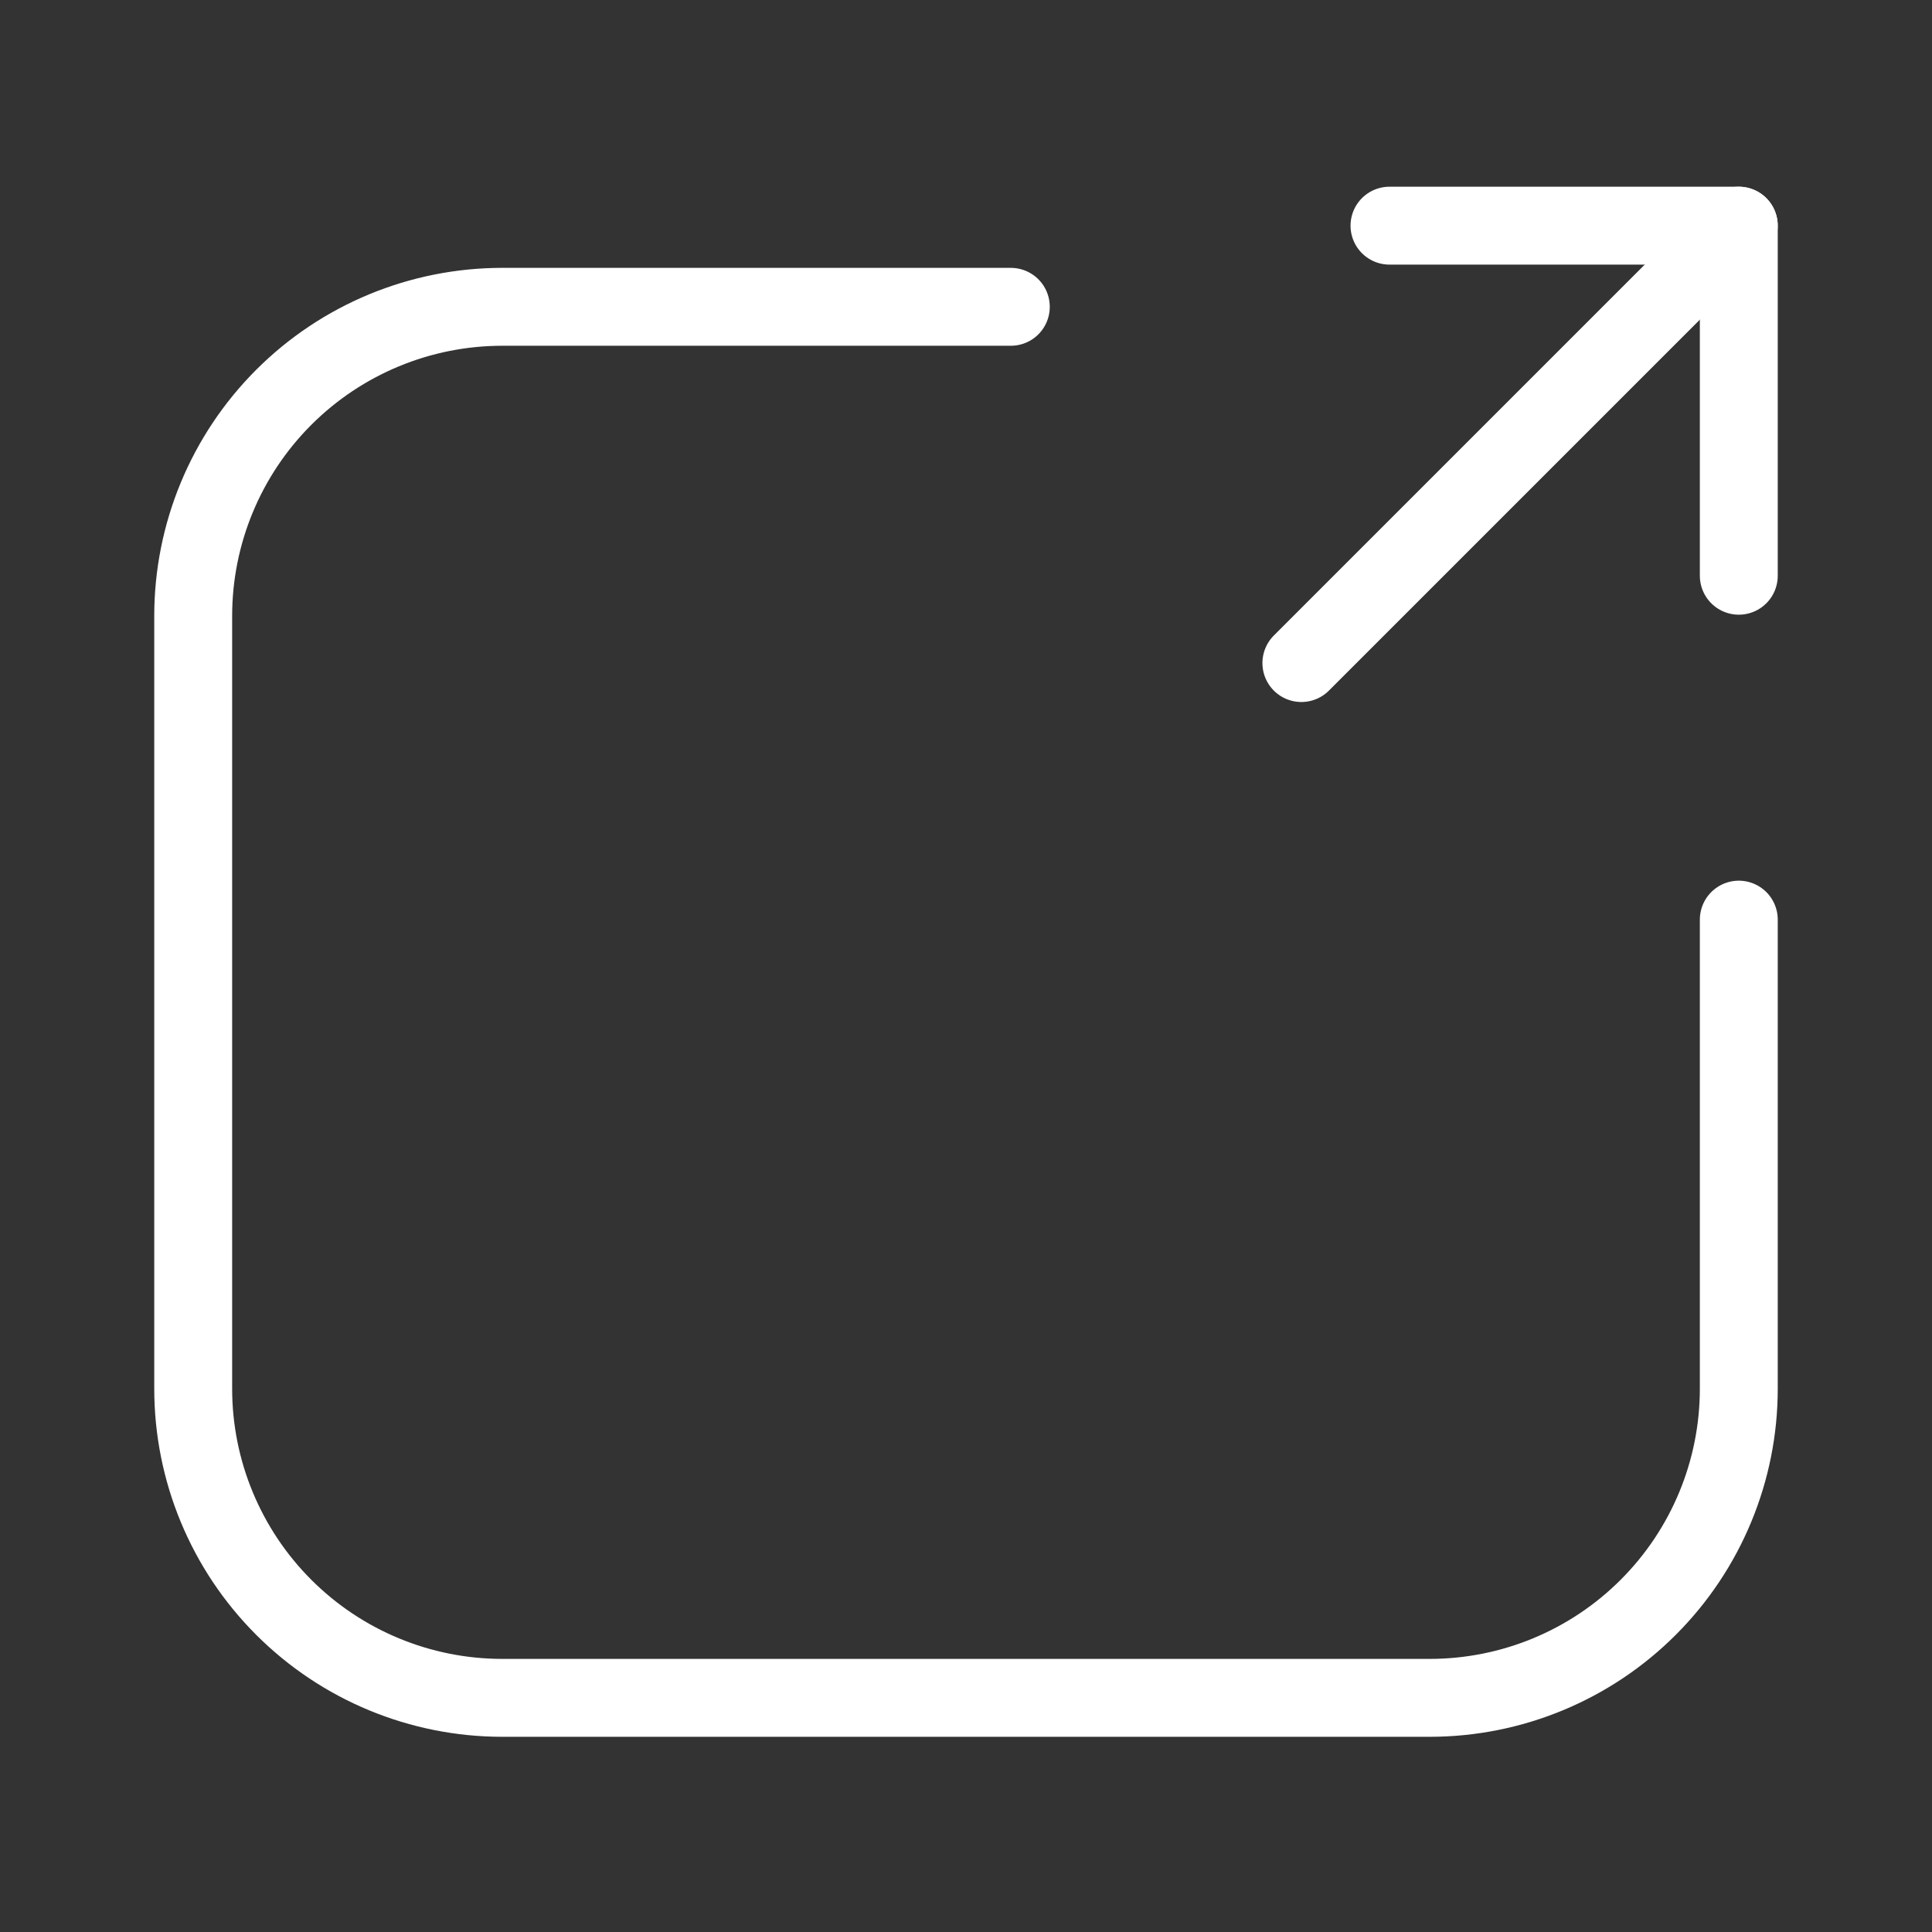 <svg width="56" height="56" viewBox="0 0 56 56" fill="none" xmlns="http://www.w3.org/2000/svg">
<rect x="0" y="0" width="56" height="56" fill="#333333" stroke="none"/>
<path d="M29.299 8.893H14.56C12.183 8.893 9.904 9.837 8.224 11.517C6.544 13.197 5.6 15.476 5.6 17.853V40.253C5.6 42.629 6.544 44.908 8.224 46.588C9.904 48.269 12.183 49.213 14.56 49.213H41.44C43.816 49.213 46.095 48.269 47.775 46.588C49.456 44.908 50.4 42.629 50.4 40.253V26.656" stroke="white" stroke-width="2.258" stroke-linecap="round" stroke-linejoin="round"/>
<path d="M37.721 19.219L50.399 6.541" stroke="white" stroke-width="2.258" stroke-linecap="round" stroke-linejoin="round"/>
<path d="M40.275 6.541H50.4V16.688" stroke="white" stroke-width="2.258" stroke-linecap="round" stroke-linejoin="round"/>
</svg>
